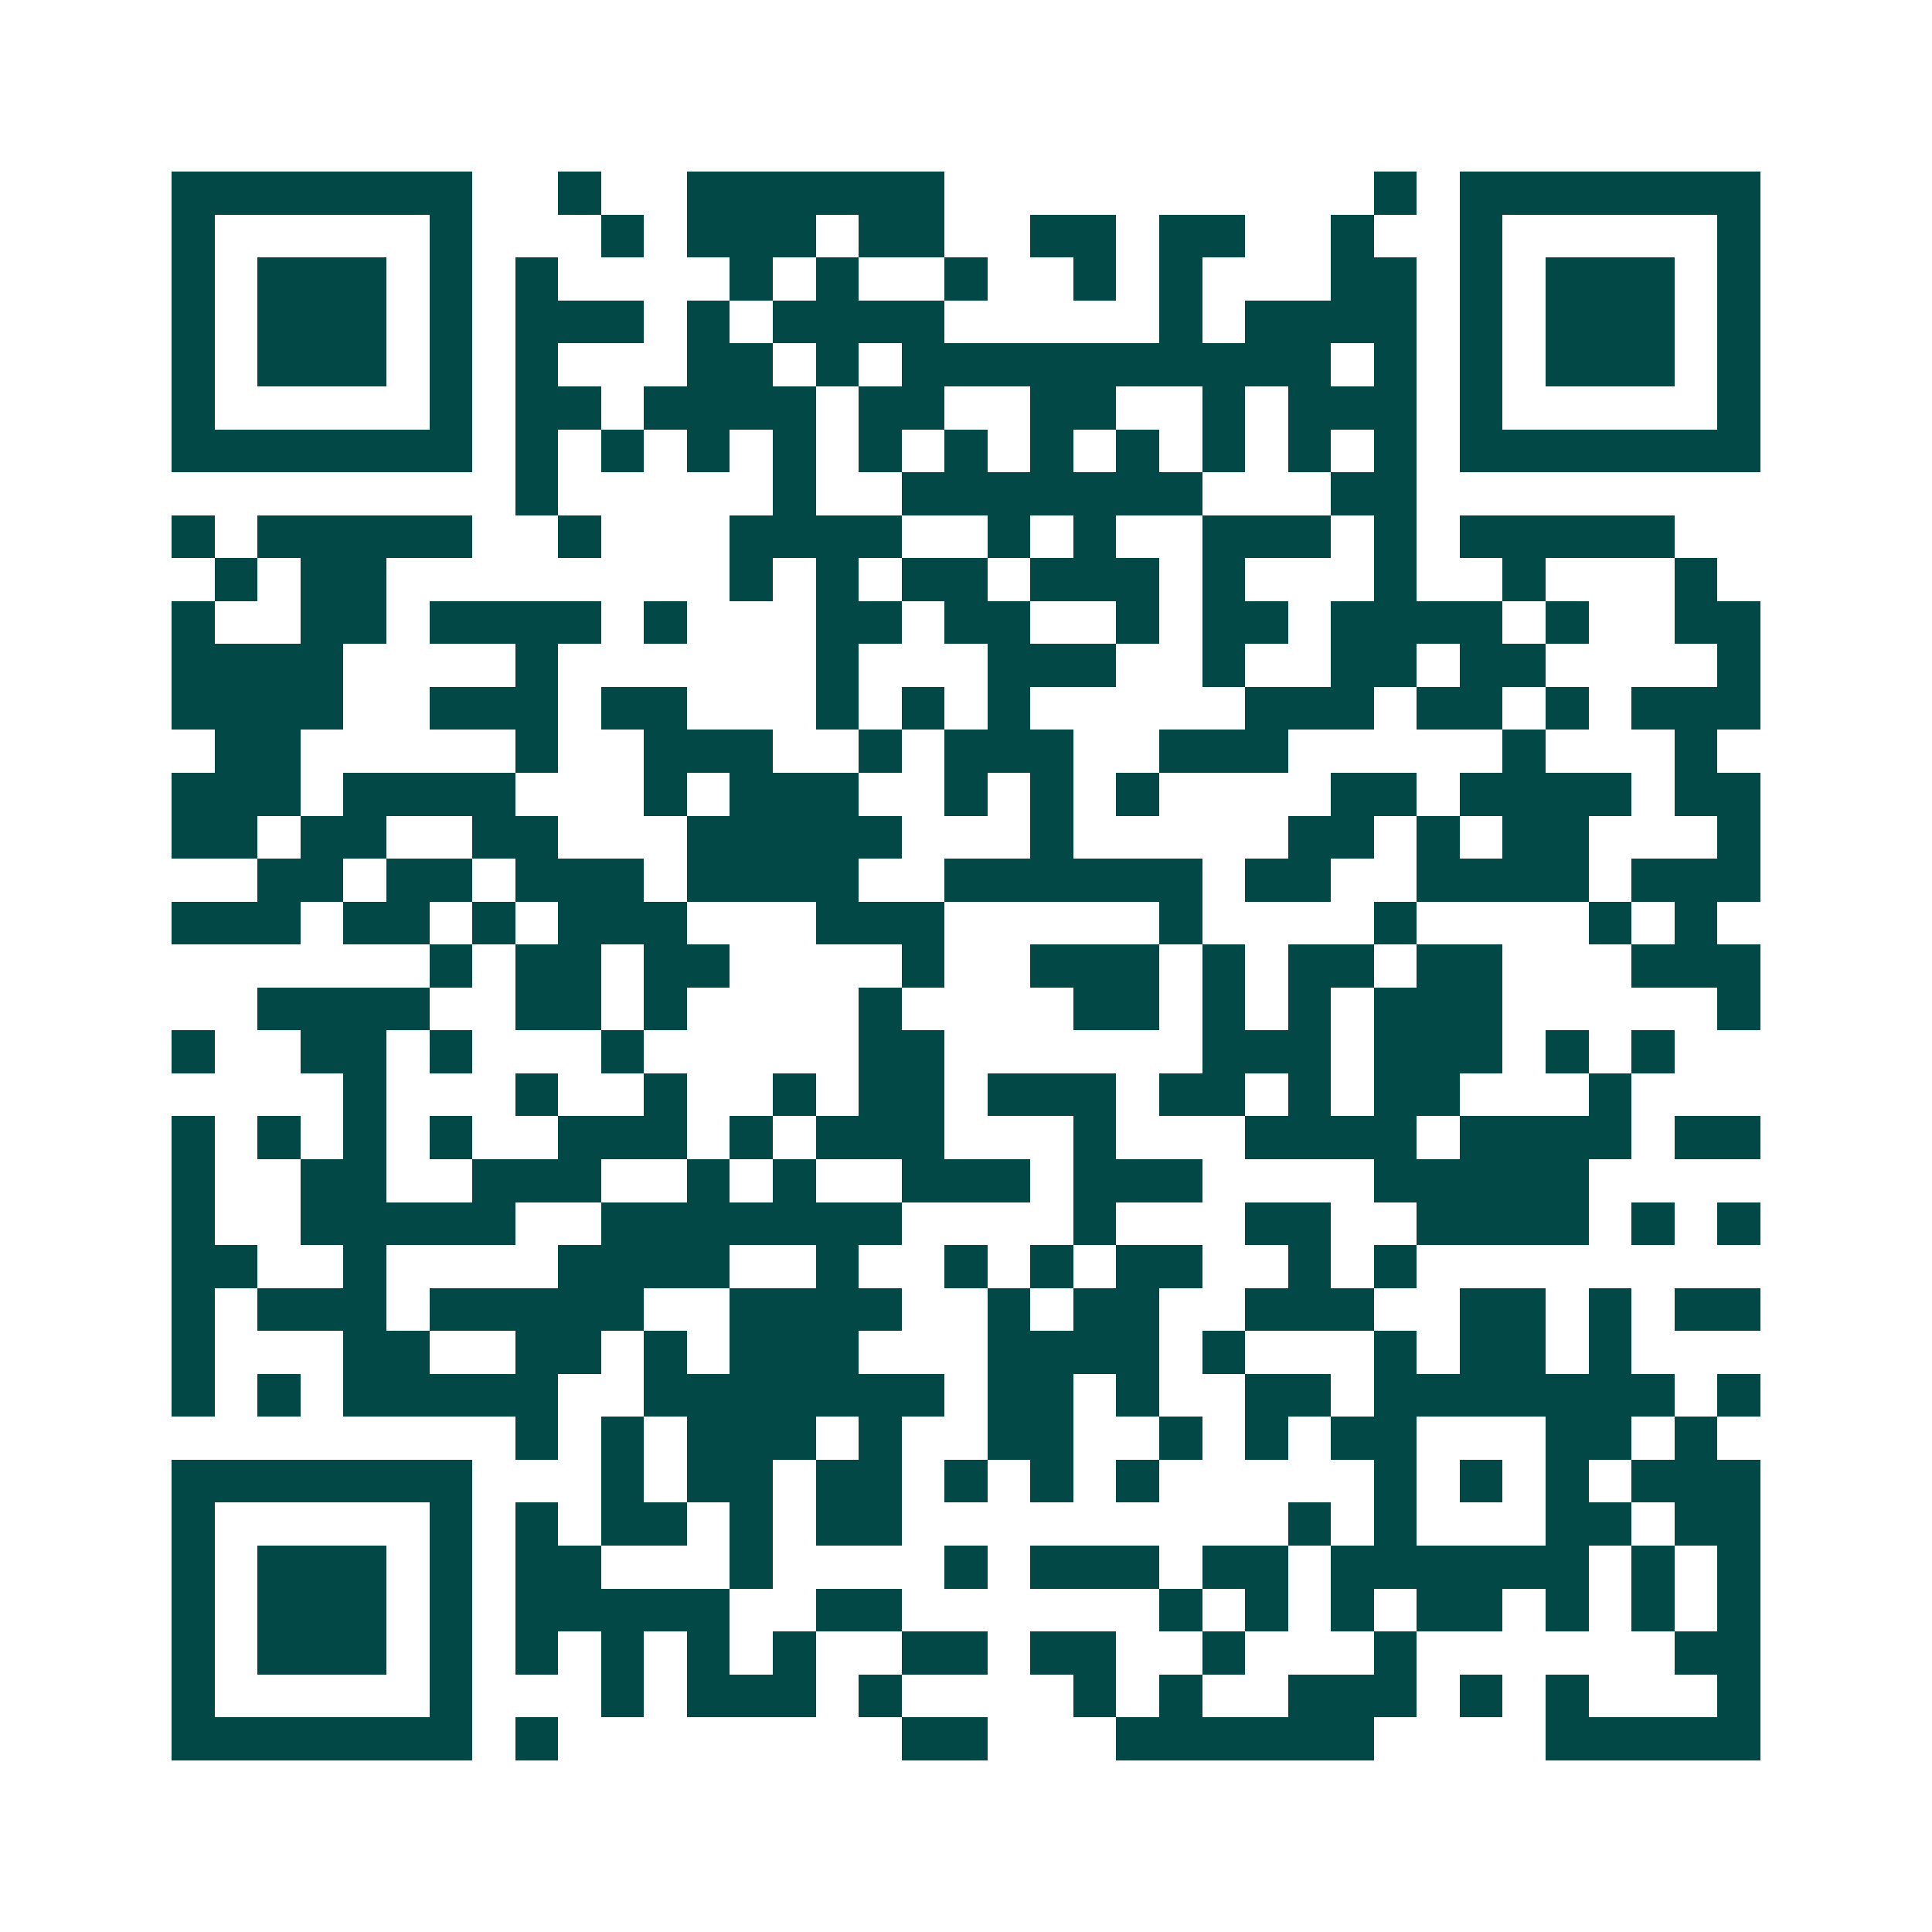 <svg xmlns="http://www.w3.org/2000/svg" width="200" height="200" viewBox="0 0 45 45" shape-rendering="crispEdges"><path fill="#ffffff" d="M0 0h45v45H0z"/><path stroke="#014847" d="M4 4.5h7m2 0h1m2 0h6m10 0h1m1 0h7M4 5.5h1m5 0h1m3 0h1m1 0h3m1 0h2m2 0h2m1 0h2m2 0h1m2 0h1m5 0h1M4 6.5h1m1 0h3m1 0h1m1 0h1m4 0h1m1 0h1m2 0h1m2 0h1m1 0h1m3 0h2m1 0h1m1 0h3m1 0h1M4 7.5h1m1 0h3m1 0h1m1 0h3m1 0h1m1 0h4m5 0h1m1 0h4m1 0h1m1 0h3m1 0h1M4 8.5h1m1 0h3m1 0h1m1 0h1m3 0h2m1 0h1m1 0h10m1 0h1m1 0h1m1 0h3m1 0h1M4 9.5h1m5 0h1m1 0h2m1 0h4m1 0h2m2 0h2m2 0h1m1 0h3m1 0h1m5 0h1M4 10.5h7m1 0h1m1 0h1m1 0h1m1 0h1m1 0h1m1 0h1m1 0h1m1 0h1m1 0h1m1 0h1m1 0h1m1 0h7M12 11.5h1m5 0h1m2 0h7m3 0h2M4 12.5h1m1 0h5m2 0h1m3 0h4m2 0h1m1 0h1m2 0h3m1 0h1m1 0h5M5 13.5h1m1 0h2m8 0h1m1 0h1m1 0h2m1 0h3m1 0h1m3 0h1m2 0h1m3 0h1M4 14.5h1m2 0h2m1 0h4m1 0h1m3 0h2m1 0h2m2 0h1m1 0h2m1 0h4m1 0h1m2 0h2M4 15.5h4m4 0h1m6 0h1m3 0h3m2 0h1m2 0h2m1 0h2m4 0h1M4 16.5h4m2 0h3m1 0h2m3 0h1m1 0h1m1 0h1m5 0h3m1 0h2m1 0h1m1 0h3M5 17.5h2m5 0h1m2 0h3m2 0h1m1 0h3m2 0h3m5 0h1m3 0h1M4 18.5h3m1 0h4m3 0h1m1 0h3m2 0h1m1 0h1m1 0h1m4 0h2m1 0h4m1 0h2M4 19.5h2m1 0h2m2 0h2m3 0h5m3 0h1m5 0h2m1 0h1m1 0h2m3 0h1M6 20.5h2m1 0h2m1 0h3m1 0h4m2 0h6m1 0h2m2 0h4m1 0h3M4 21.5h3m1 0h2m1 0h1m1 0h3m3 0h3m5 0h1m4 0h1m4 0h1m1 0h1M10 22.5h1m1 0h2m1 0h2m4 0h1m2 0h3m1 0h1m1 0h2m1 0h2m3 0h3M6 23.5h4m2 0h2m1 0h1m4 0h1m4 0h2m1 0h1m1 0h1m1 0h3m5 0h1M4 24.5h1m2 0h2m1 0h1m3 0h1m5 0h2m6 0h3m1 0h3m1 0h1m1 0h1M8 25.5h1m3 0h1m2 0h1m2 0h1m1 0h2m1 0h3m1 0h2m1 0h1m1 0h2m3 0h1M4 26.5h1m1 0h1m1 0h1m1 0h1m2 0h3m1 0h1m1 0h3m3 0h1m3 0h4m1 0h4m1 0h2M4 27.5h1m2 0h2m2 0h3m2 0h1m1 0h1m2 0h3m1 0h3m4 0h5M4 28.5h1m2 0h5m2 0h7m4 0h1m3 0h2m2 0h4m1 0h1m1 0h1M4 29.5h2m2 0h1m4 0h4m2 0h1m2 0h1m1 0h1m1 0h2m2 0h1m1 0h1M4 30.5h1m1 0h3m1 0h5m2 0h4m2 0h1m1 0h2m2 0h3m2 0h2m1 0h1m1 0h2M4 31.5h1m3 0h2m2 0h2m1 0h1m1 0h3m3 0h4m1 0h1m3 0h1m1 0h2m1 0h1M4 32.5h1m1 0h1m1 0h5m2 0h7m1 0h2m1 0h1m2 0h2m1 0h7m1 0h1M12 33.5h1m1 0h1m1 0h3m1 0h1m2 0h2m2 0h1m1 0h1m1 0h2m3 0h2m1 0h1M4 34.5h7m3 0h1m1 0h2m1 0h2m1 0h1m1 0h1m1 0h1m5 0h1m1 0h1m1 0h1m1 0h3M4 35.5h1m5 0h1m1 0h1m1 0h2m1 0h1m1 0h2m9 0h1m1 0h1m3 0h2m1 0h2M4 36.5h1m1 0h3m1 0h1m1 0h2m3 0h1m4 0h1m1 0h3m1 0h2m1 0h6m1 0h1m1 0h1M4 37.5h1m1 0h3m1 0h1m1 0h5m2 0h2m6 0h1m1 0h1m1 0h1m1 0h2m1 0h1m1 0h1m1 0h1M4 38.5h1m1 0h3m1 0h1m1 0h1m1 0h1m1 0h1m1 0h1m2 0h2m1 0h2m2 0h1m3 0h1m6 0h2M4 39.5h1m5 0h1m3 0h1m1 0h3m1 0h1m4 0h1m1 0h1m2 0h3m1 0h1m1 0h1m3 0h1M4 40.5h7m1 0h1m8 0h2m3 0h6m4 0h5"/></svg>
